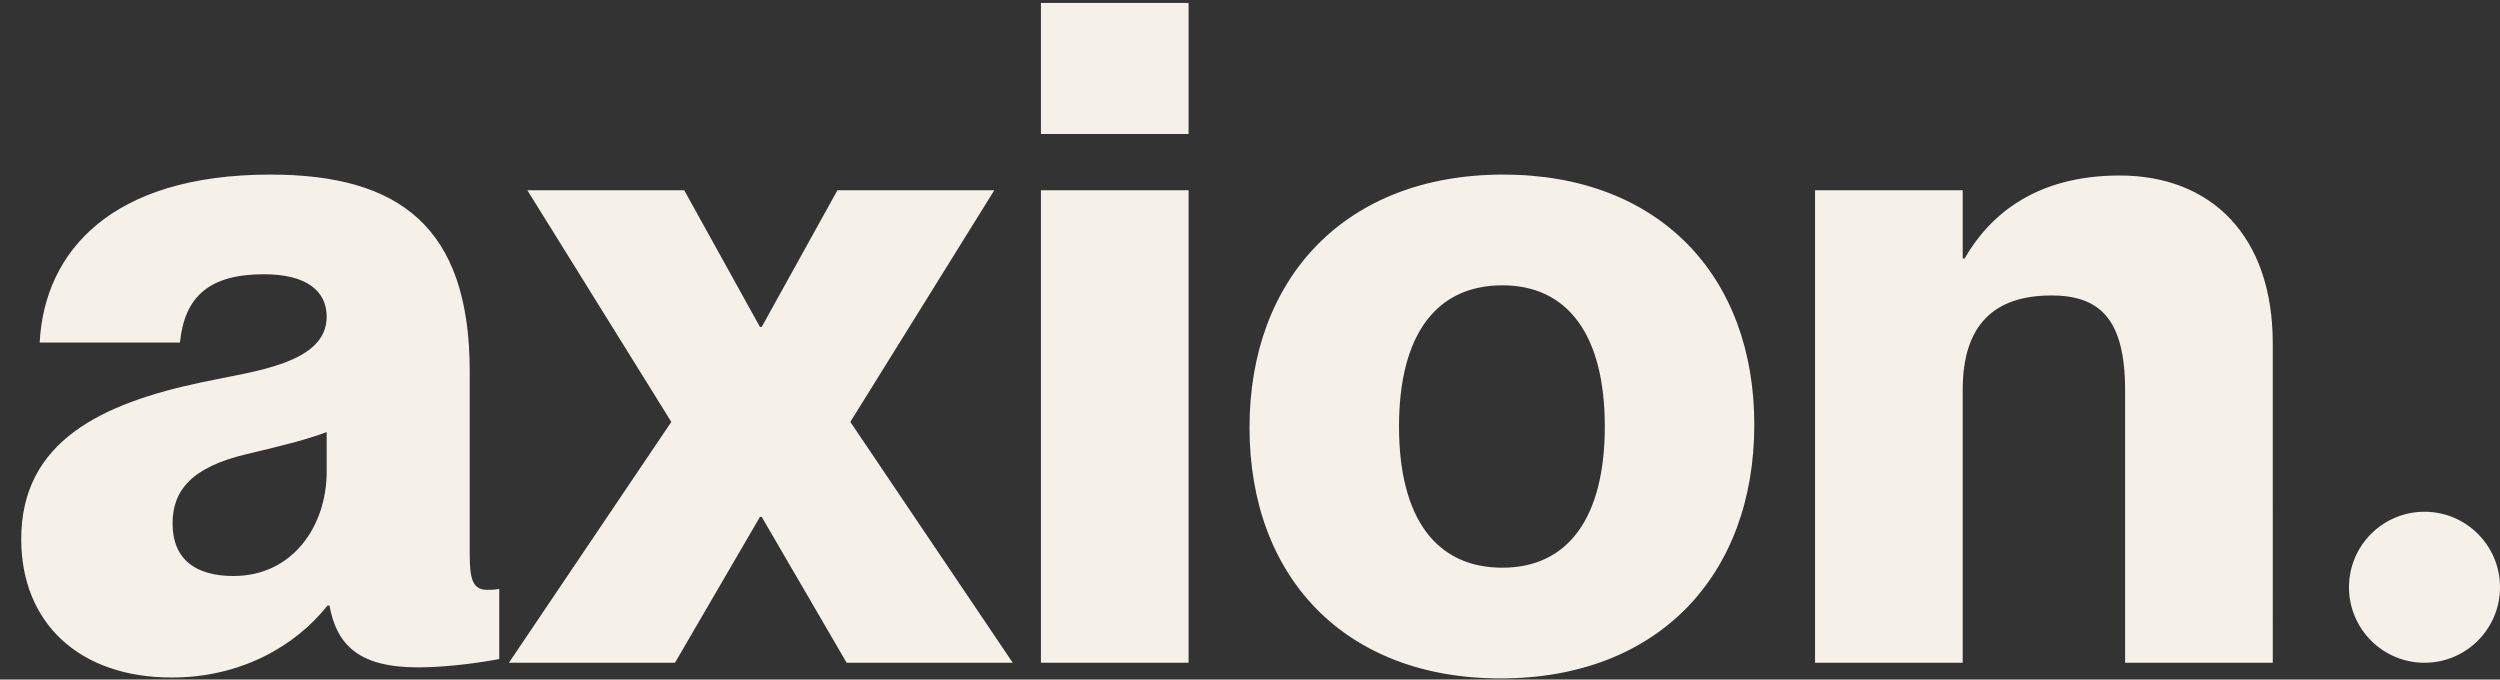 <svg xmlns="http://www.w3.org/2000/svg" width="298" height="81" fill="none"><rect width="100%" height="100%" fill="#333333" stroke="none"/><path fill="#F5F1E8" d="M20.46 80.76c-11 0-17.93-6.49-17.93-16.5 0-11.66 9.57-16.17 21.56-18.7 6.16-1.32 14.85-2.2 14.85-7.81 0-3.08-2.42-5.06-7.48-5.06-6.49 0-9.46 2.64-10.01 8.14H4.73c.55-10.78 8.47-20.02 27.5-20.02 15.29 0 23.76 6.16 23.76 23.43v21.78c0 2.97.33 4.29 2.09 4.29.44 0 .77 0 1.43-.11v8.36c-3.52.66-7.15.99-9.68.99-7.04 0-9.68-2.64-10.56-7.37h-.22c-3.96 4.95-10.45 8.58-18.59 8.58Zm7.37-12.1c7.04 0 11.11-5.94 11.11-12.43V51.5c-2.31.88-4.95 1.54-9.57 2.64-6.49 1.54-8.8 4.29-8.8 8.25 0 4.29 2.75 6.27 7.26 6.27ZM80.46 79h-19.8l19.36-28.71-17.16-27.61h18.7l9.02 16.28h.22l9.02-16.28h18.7l-17.16 27.61L120.72 79h-19.8L90.8 61.62h-.22L80.46 79Zm61.218-63.03h-17.6V.35h17.6v15.62Zm0 63.03h-17.6V22.68h17.6V79Zm37.185 1.87c-18.59 0-29.92-12.1-29.92-29.92 0-17.71 11.33-30.14 30.25-30.14 18.59 0 29.92 12.1 29.92 29.81 0 17.82-11.33 30.25-30.25 30.25Zm.22-13.2c7.81 0 12.21-5.94 12.21-16.83 0-10.89-4.4-16.83-12.21-16.83-7.92 0-12.32 5.94-12.32 16.83 0 10.89 4.4 16.83 12.32 16.83Zm73.571-46.75c10.89 0 18.26 7.15 18.26 20.02V79h-17.6V46.55c0-8.47-2.97-11.33-8.8-11.33-6.71 0-10.56 3.41-10.56 11.22V79h-17.6V22.68h17.6v8.14h.22c2.97-5.17 8.47-9.9 18.48-9.9Z"/><circle cx="289" cy="70" r="8.5" fill="#F5F1E8" stroke="#F5F1E8"/></svg>